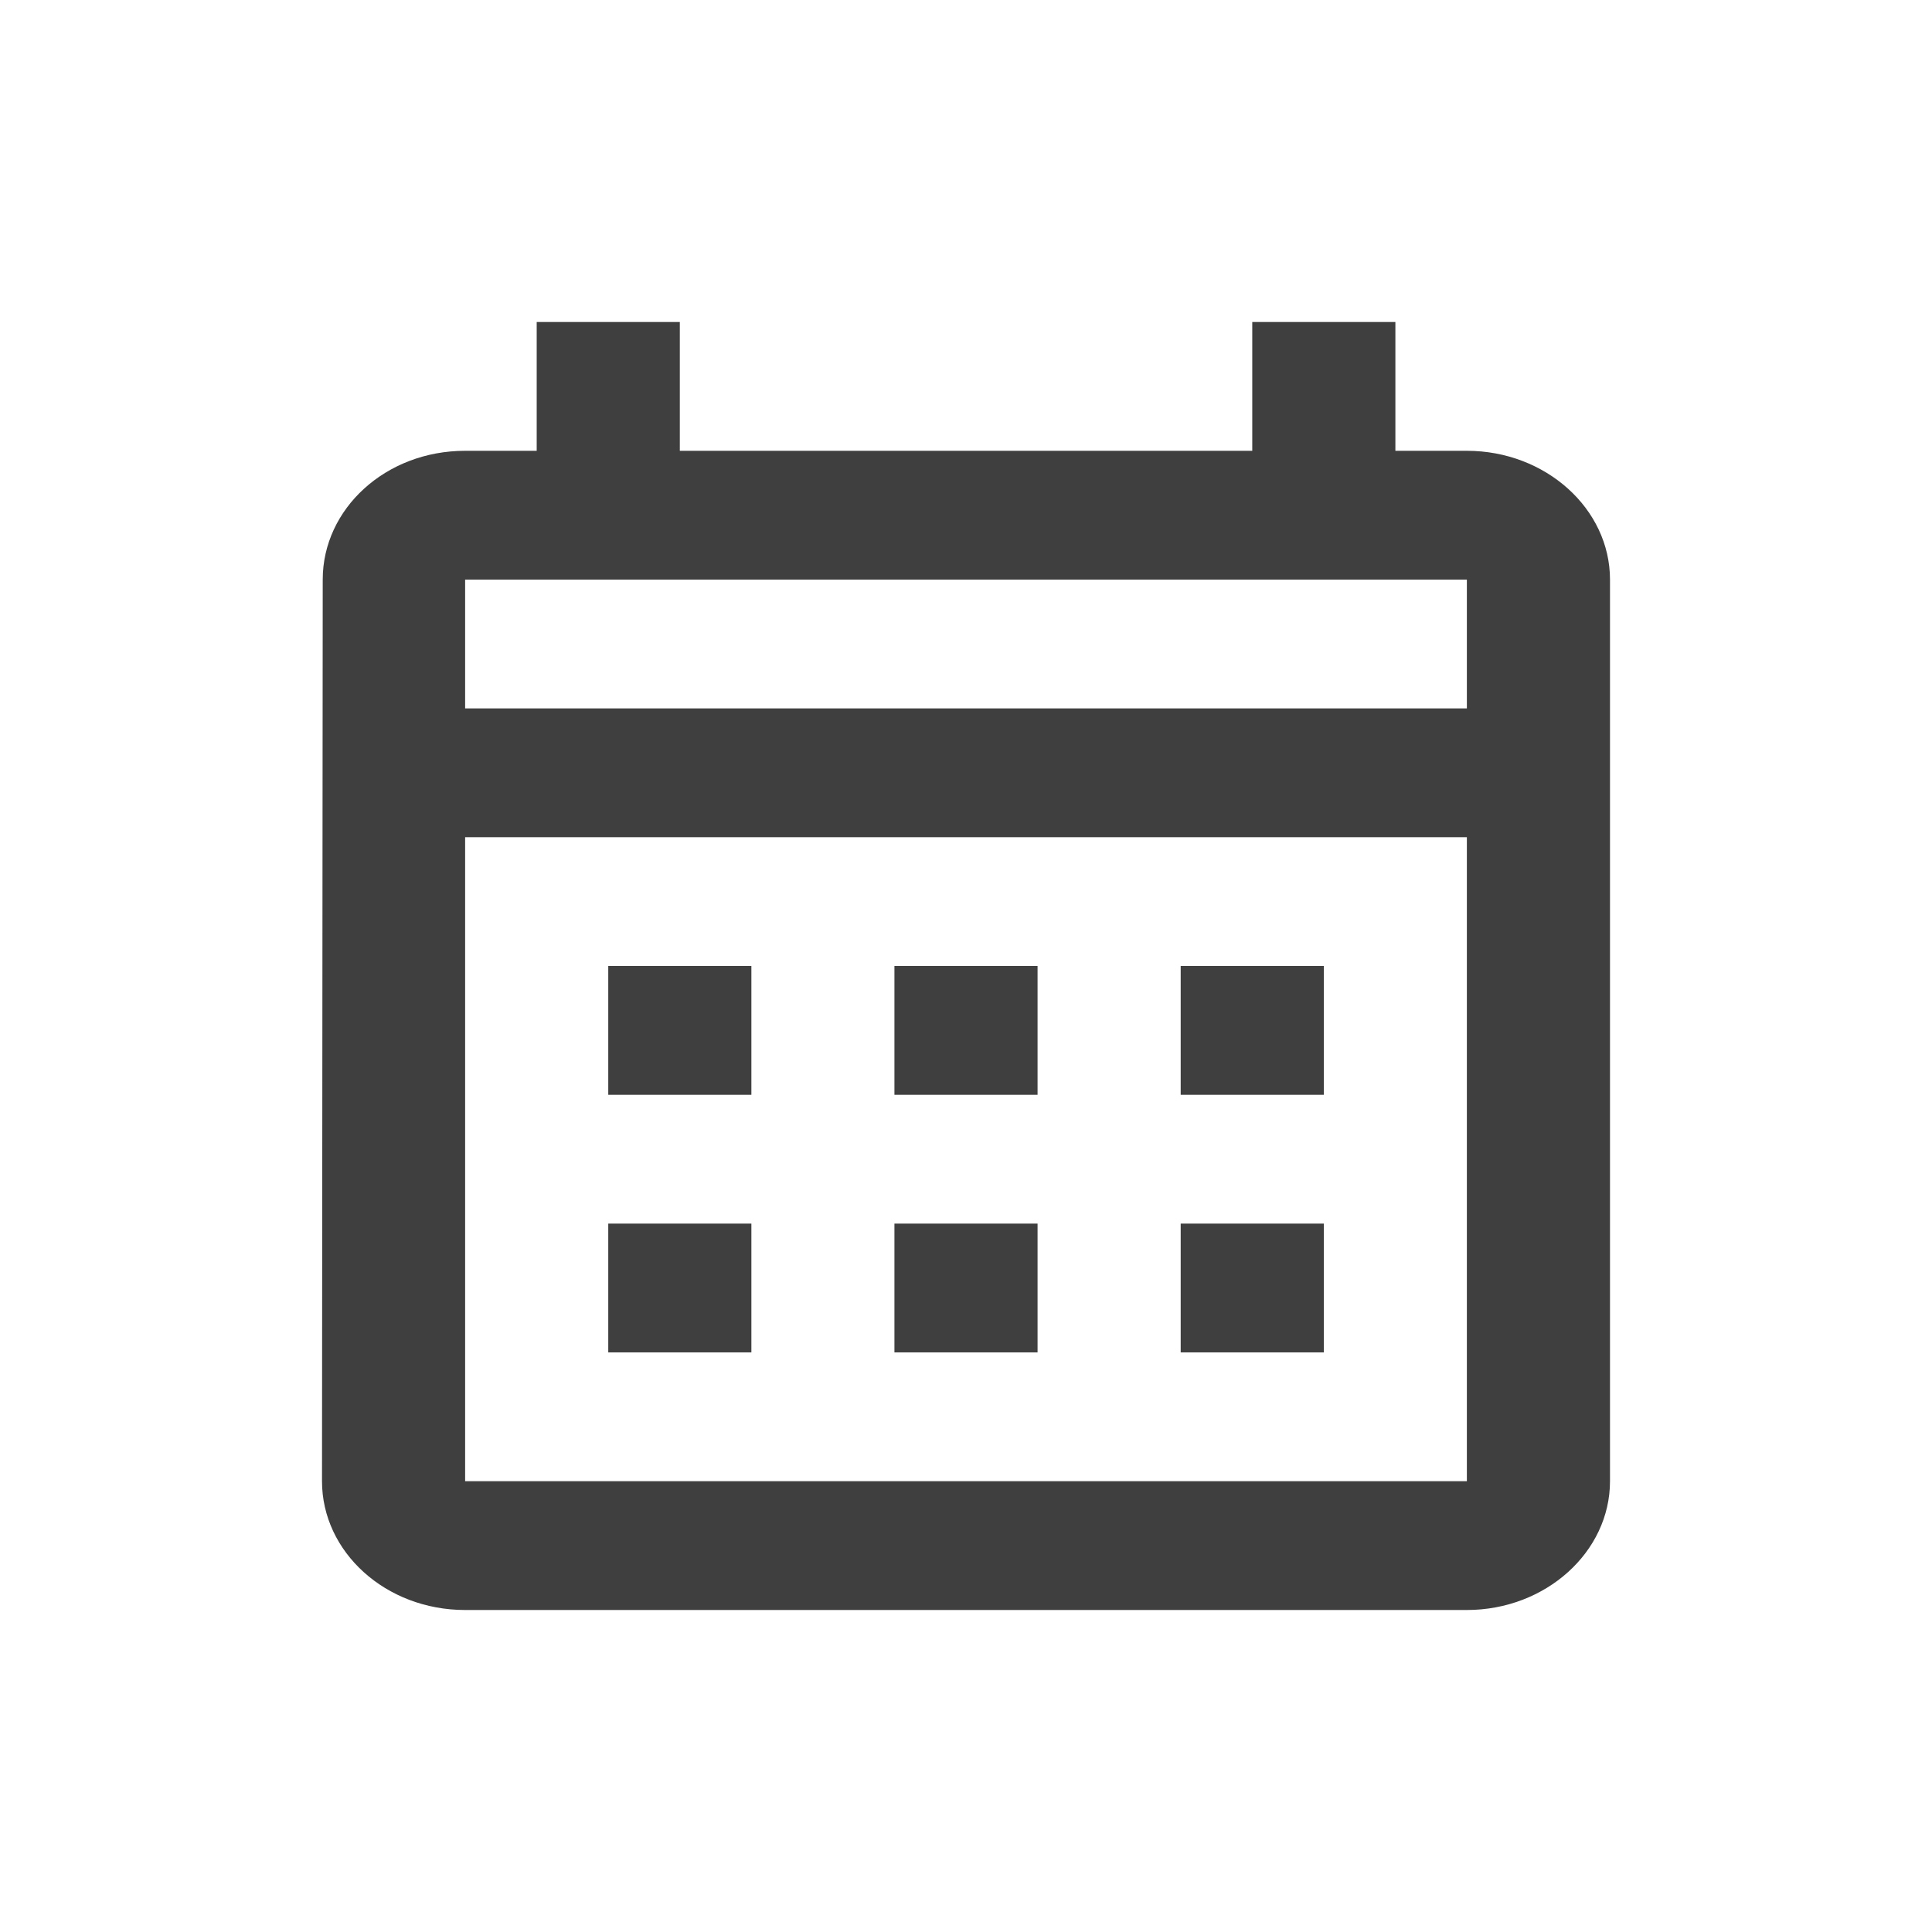 <svg width="24" height="24" viewBox="0 0 24 24" fill="none" xmlns="http://www.w3.org/2000/svg">
<path d="M18.222 5.6H17.334V4H15.556V5.6H8.445V4H6.667V5.6H5.778C4.791 5.6 4.009 6.32 4.009 7.2L4 18.4C4 19.28 4.791 20 5.778 20H18.222C19.2 20 20 19.28 20 18.4V7.2C20 6.32 19.2 5.6 18.222 5.6ZM18.222 18.4H5.778V10.4H18.222V18.4ZM18.222 8.8H5.778V7.2H18.222V8.8ZM9.334 13.6H7.556V12H9.334V13.6ZM12.889 13.6H11.111V12H12.889V13.6ZM16.445 13.6H14.667V12H16.445V13.6ZM9.334 16.8H7.556V15.2H9.334V16.8ZM12.889 16.8H11.111V15.2H12.889V16.8ZM16.445 16.8H14.667V15.2H16.445V16.8Z" fill="#3F3F3F"/>
</svg>
